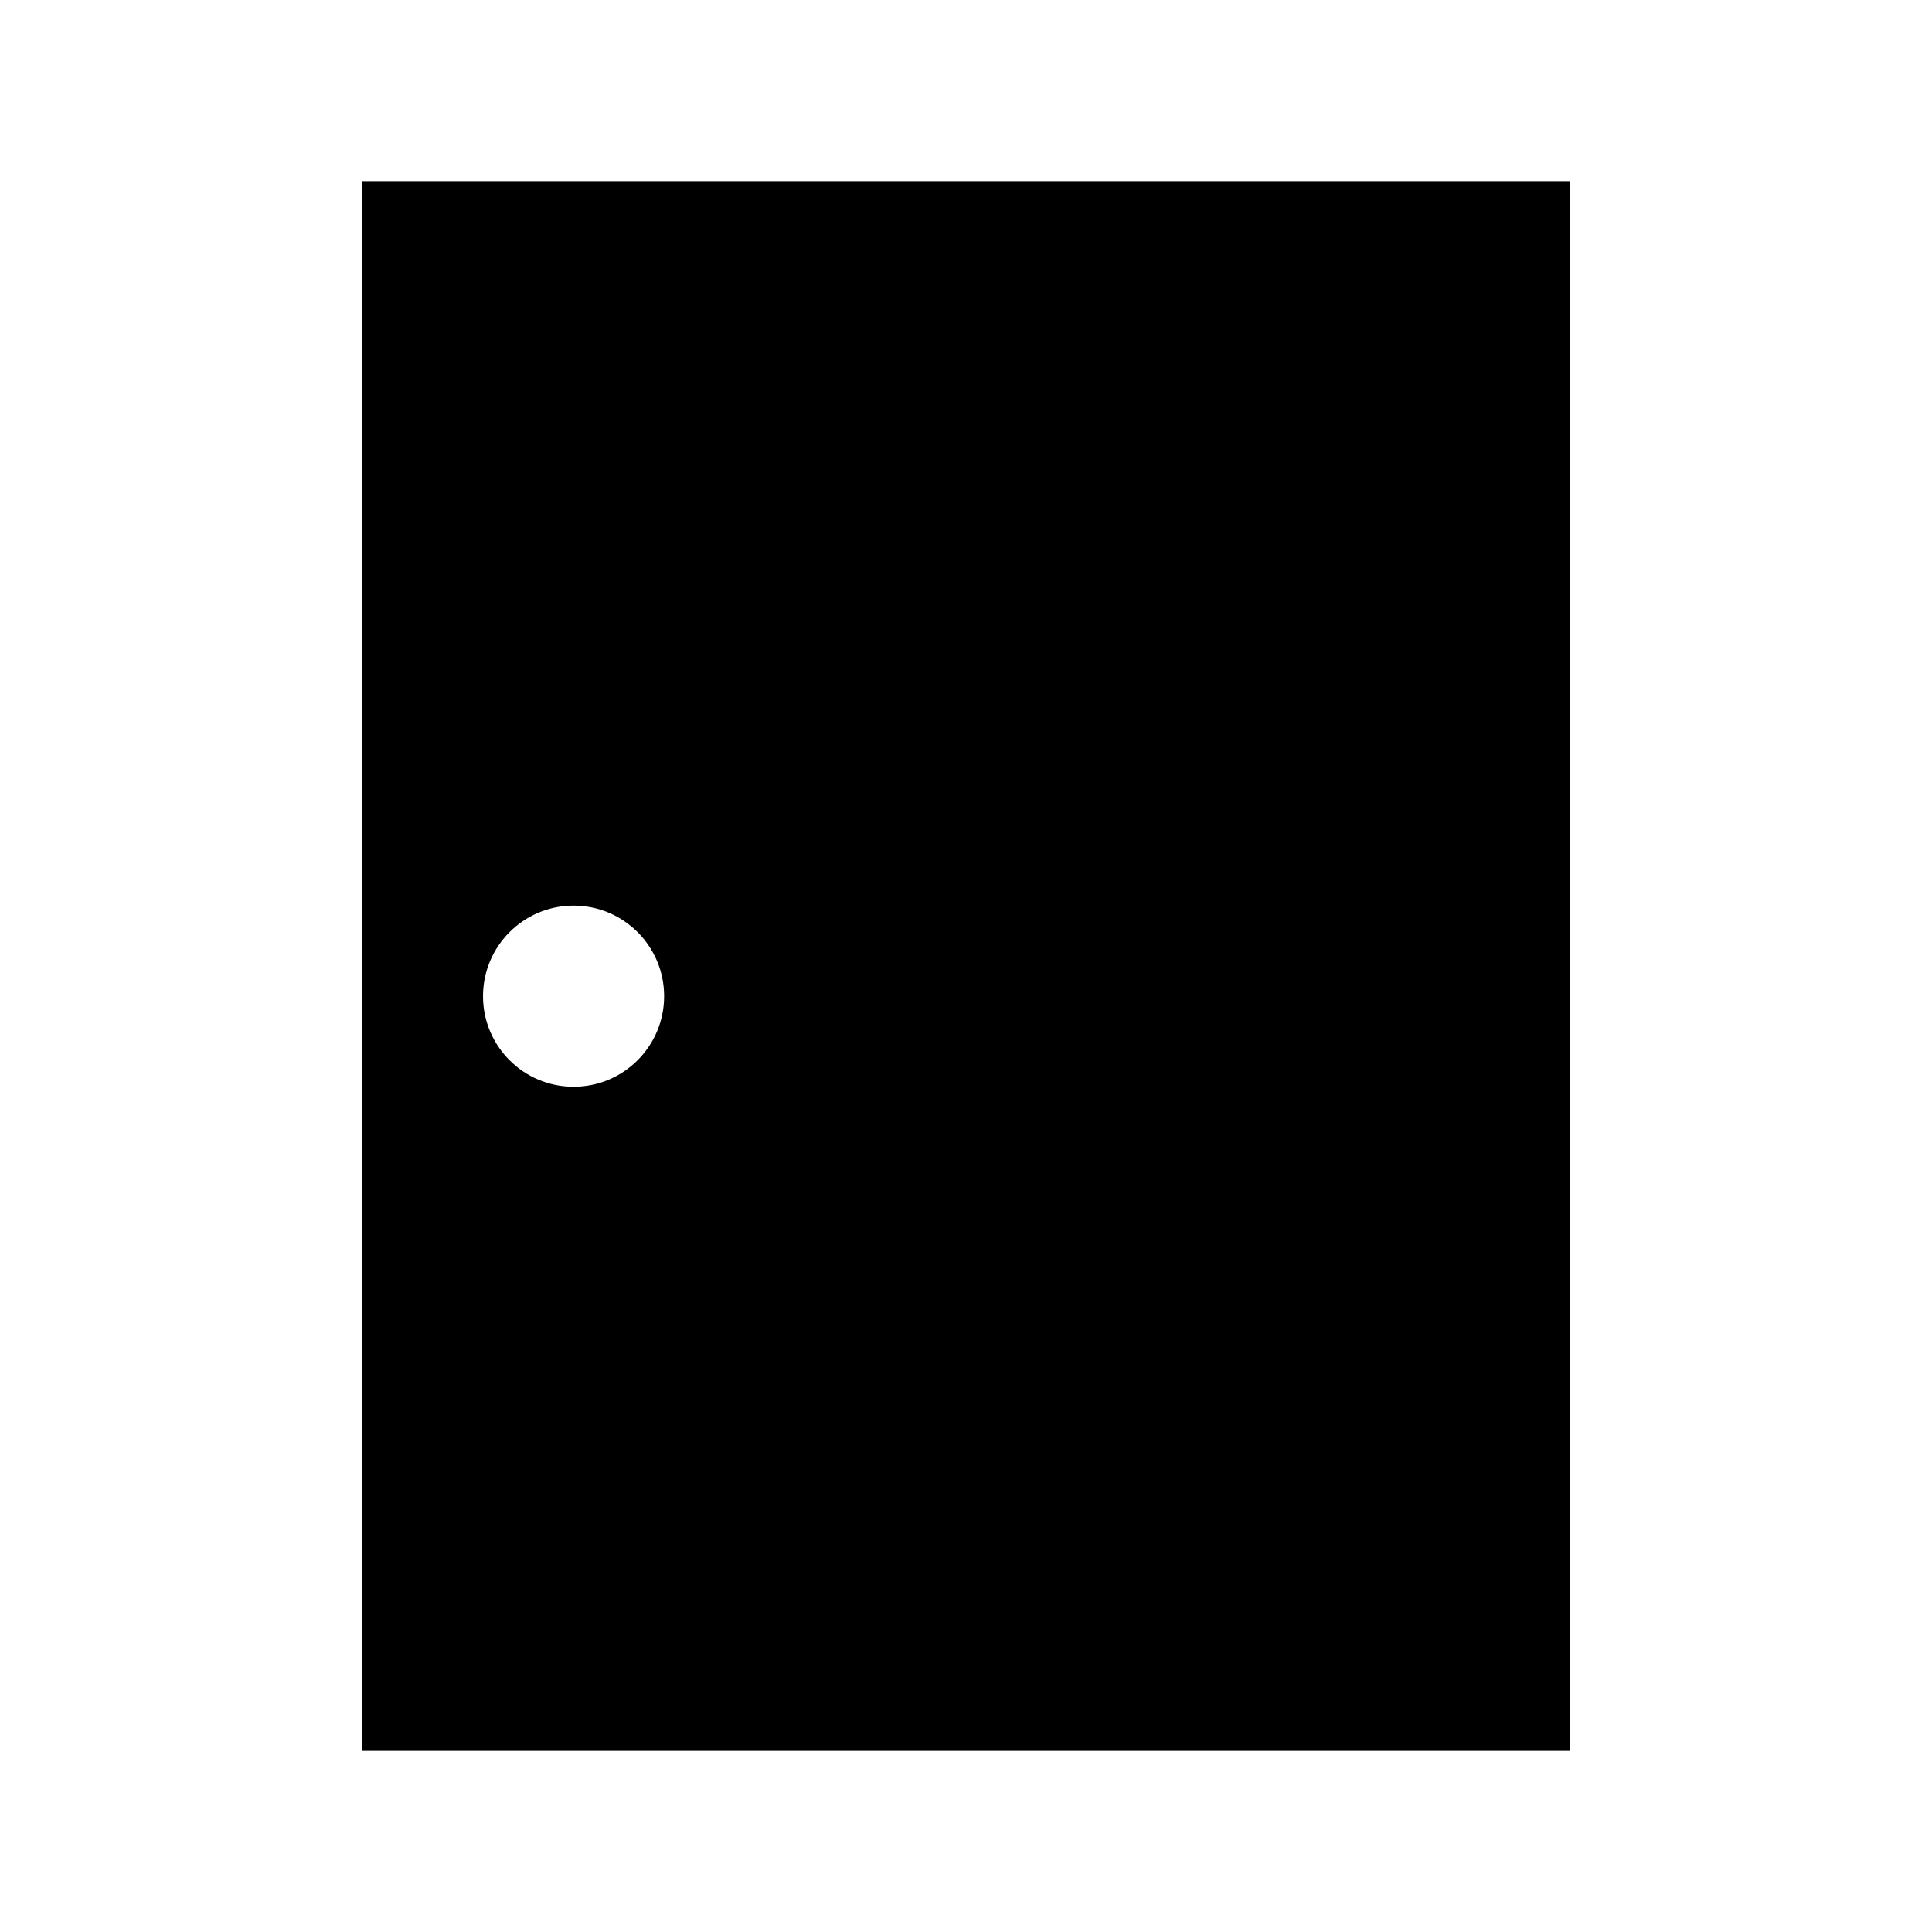 <?xml version="1.0" encoding="utf-8"?>
<svg width="800px" height="800px" viewBox="-96 0 512 512" version="1.1" xmlns="http://www.w3.org/2000/svg"><path fill="#000000" d="M0 464V48H320V464H0ZM56 288C69.255 288 80 277.255 80 264C80 250.745 69.255 240 56 240C42.745 240 32 250.745 32 264C32 277.255 42.745 288 56 288Z"></path></svg>